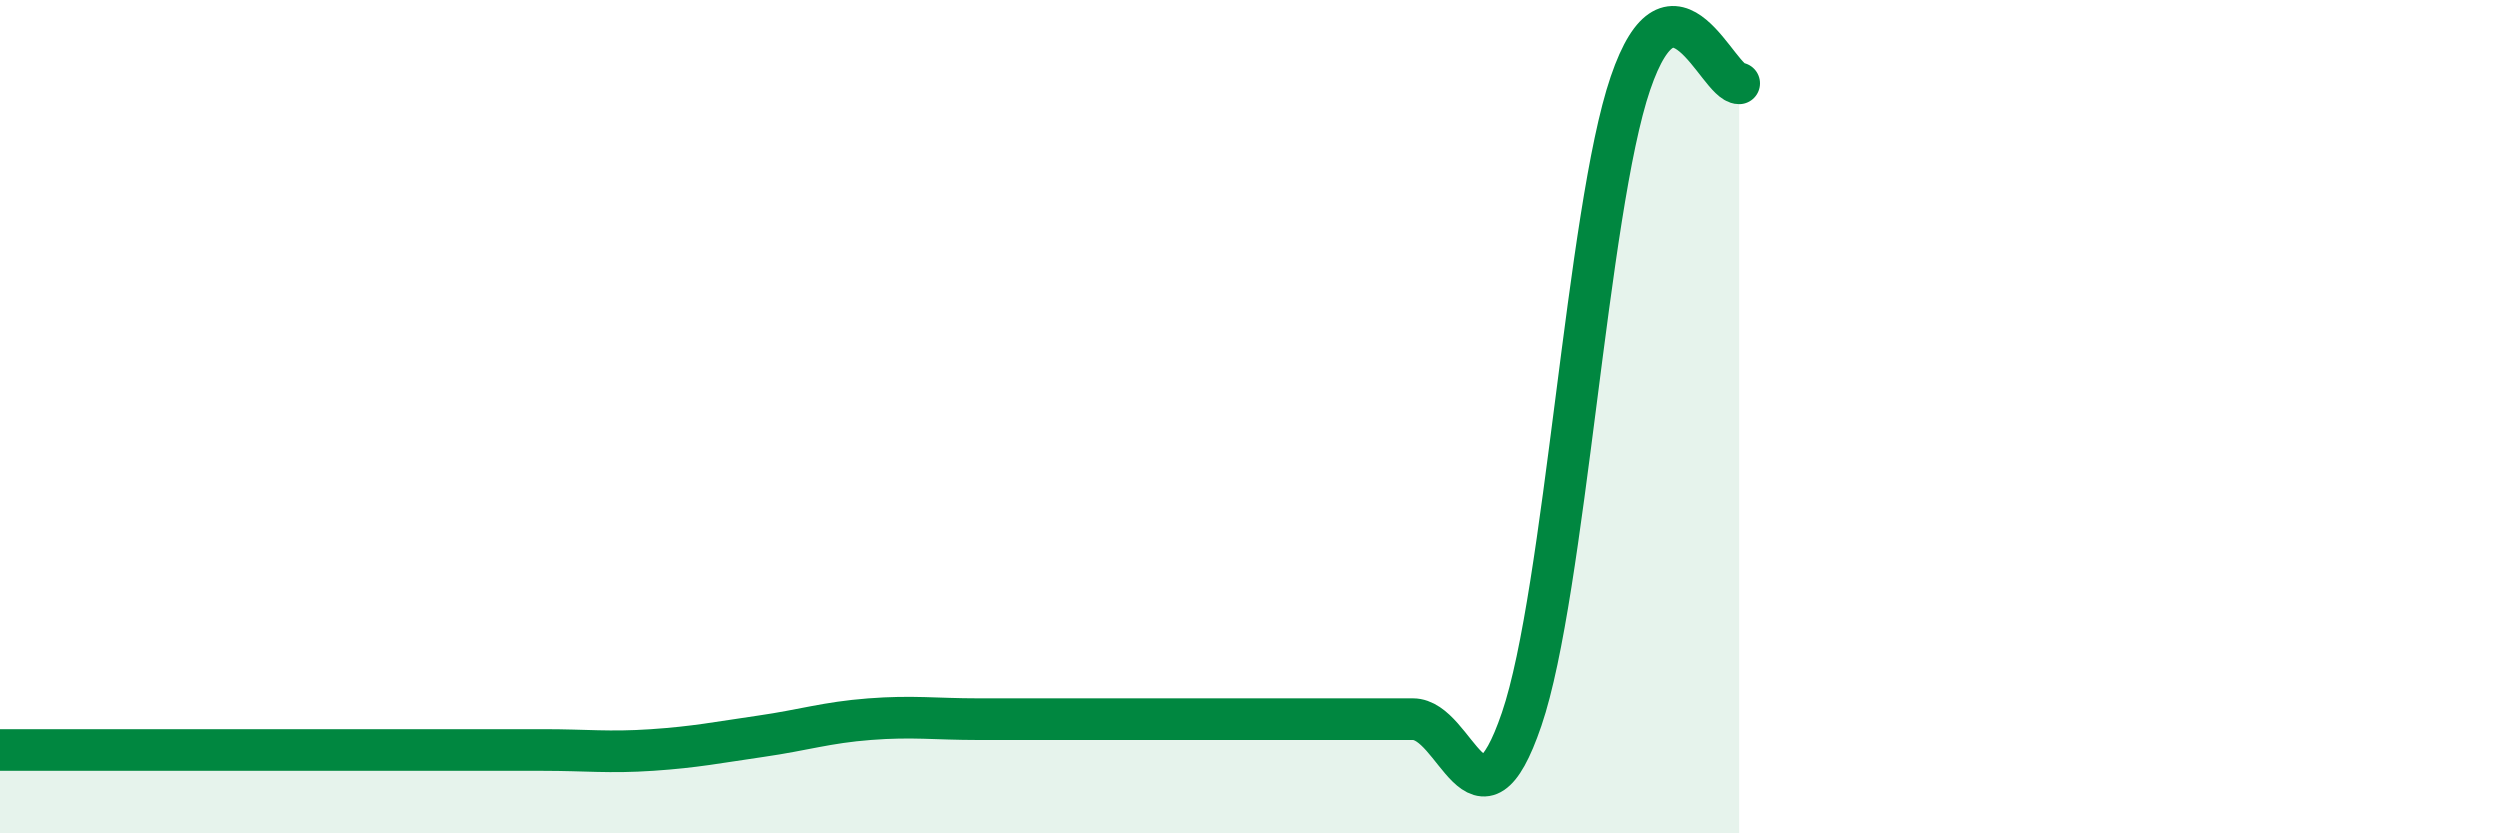 
    <svg width="60" height="20" viewBox="0 0 60 20" xmlns="http://www.w3.org/2000/svg">
      <path
        d="M 0,18 C 0.52,18 1.57,18 2.61,18 C 3.65,18 4.18,18 5.22,18 C 6.26,18 6.79,18 7.83,18 C 8.87,18 9.39,18 10.43,18 C 11.47,18 12,18 13.04,18 C 14.08,18 14.61,18.07 15.65,18 C 16.69,17.93 17.22,17.82 18.26,17.67 C 19.3,17.52 19.83,17.34 20.87,17.26 C 21.91,17.18 22.44,17.26 23.48,17.26 C 24.52,17.26 25.05,17.26 26.09,17.26 C 27.13,17.26 27.66,17.26 28.7,17.26 C 29.74,17.26 30.26,17.26 31.3,17.26 C 32.34,17.26 32.87,17.26 33.91,17.26 C 34.95,17.26 35.48,20.31 36.52,17.26 C 37.56,14.21 38.09,5.05 39.13,2 C 40.17,-1.05 41.22,2 41.74,2L41.74 20L0 20Z"
        fill="#008740"
        opacity="0.1"
        stroke-linecap="round"
        stroke-linejoin="round"
      />
      <path
        d="M 0,18 C 0.52,18 1.57,18 2.61,18 C 3.65,18 4.18,18 5.22,18 C 6.26,18 6.79,18 7.83,18 C 8.87,18 9.39,18 10.43,18 C 11.47,18 12,18 13.04,18 C 14.08,18 14.61,18.07 15.65,18 C 16.69,17.93 17.22,17.82 18.26,17.67 C 19.3,17.52 19.83,17.34 20.87,17.26 C 21.91,17.18 22.44,17.26 23.48,17.26 C 24.52,17.26 25.05,17.26 26.09,17.26 C 27.13,17.26 27.66,17.26 28.7,17.26 C 29.74,17.26 30.26,17.26 31.3,17.26 C 32.34,17.26 32.87,17.26 33.91,17.26 C 34.95,17.26 35.48,20.31 36.52,17.26 C 37.56,14.21 38.09,5.05 39.13,2 C 40.17,-1.05 41.22,2 41.74,2"
        stroke="#008740"
        stroke-width="1"
        fill="none"
        stroke-linecap="round"
        stroke-linejoin="round"
      />
    </svg>
  